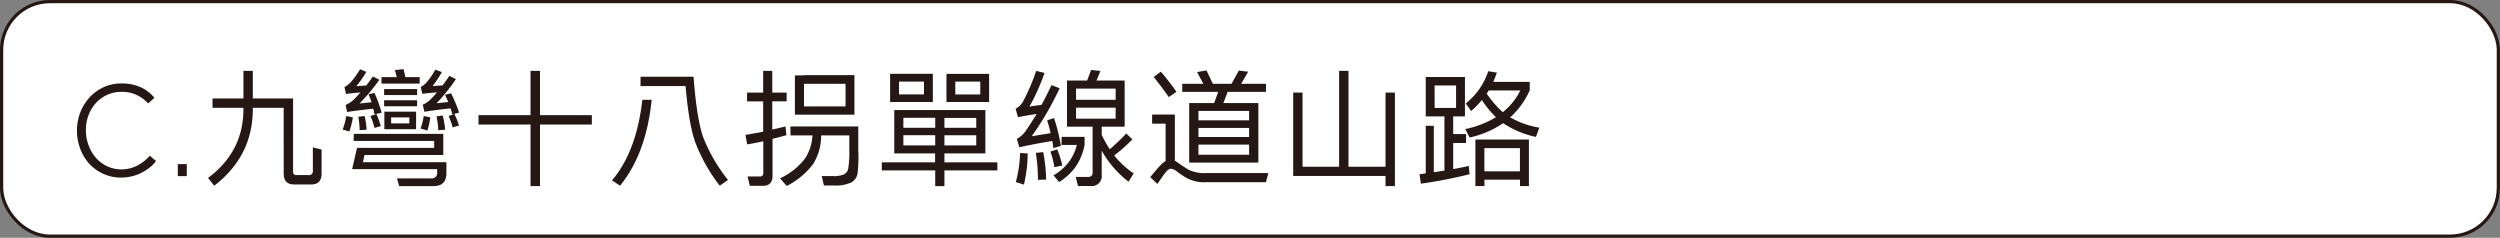 <svg xmlns="http://www.w3.org/2000/svg" viewBox="0 0 620.9 59.06"><rect x="0" y="0" width="620.9" height="59.06" fill="#808080" stroke="none"/><defs><style>.cls-1{fill:#fff;}.cls-2{fill:none;stroke:#251714;stroke-miterlimit:10;stroke-width:0.8px;}.cls-3{fill:#251714;}</style></defs><title>q5_c</title><g id="圖層_2" data-name="圖層 2"><g id="圖層_1-2" data-name="圖層 1"><path class="cls-1" d="M608.49,58.66H12.4a12,12,0,0,1-12-12V12.4a12,12,0,0,1,12-12H608.49a12,12,0,0,1,12,12V46.66a12,12,0,0,1-12,12"/><rect class="cls-2" x="0.4" y="0.4" width="620.09" height="58.25" rx="12"/><path class="cls-3" d="M37.28,41.52a11.83,11.83,0,0,1-2,1.31,10.3,10.3,0,0,1-2.42.93,11.17,11.17,0,0,1-2.84.34,10.45,10.45,0,0,1-4.18-.85,10.93,10.93,0,0,1-3.5-2.4A11.42,11.42,0,0,1,20,37.14a12.81,12.81,0,0,1-.07-9.2,12.12,12.12,0,0,1,2.31-3.74,11,11,0,0,1,3.5-2.54,10.41,10.41,0,0,1,4.41-.93,11.35,11.35,0,0,1,4.82.95,9.44,9.44,0,0,1,3.39,2.62l-1.58,1.39a8.58,8.58,0,0,0-6.63-2.88,8.36,8.36,0,0,0-3.51.74,8.79,8.79,0,0,0-2.79,2,9.53,9.53,0,0,0-1.84,3,10.19,10.19,0,0,0-.67,3.72,10.48,10.48,0,0,0,.73,4A9.71,9.71,0,0,0,24,39.39a8.68,8.68,0,0,0,2.82,2,8.45,8.45,0,0,0,3.31.68A8.65,8.65,0,0,0,34,41.17a10.65,10.65,0,0,0,3.2-2.49L38.76,40a10.16,10.16,0,0,1-1.48,1.54"/><rect class="cls-3" x="44.16" y="40.76" width="2.23" height="2.98"/><path class="cls-3" d="M62.79,27.05q0,11.7-9.58,19.07L51.66,44.2q8.81-6.54,8.8-17.15v-.27H52.78V24.45h7.68V17.6h2.33v6.85h10V42.68c0,.54.28.8.84.8h3.07a.9.9,0,0,0,1-1V36.6l2.17.56v5.89c0,1.84-.85,2.76-2.54,2.76H73c-1.7,0-2.54-.92-2.54-2.76V26.78H62.79Z"/><path class="cls-3" d="M86,28.82l1.64.34a20.58,20.58,0,0,1-.87,3.5l-1.67-.49a16.82,16.82,0,0,0,.9-3.35m8.21-9a47.59,47.59,0,0,1-4.93,5.89c.89-.1,1.88-.21,3-.31q-.34-1-.75-2L93,23.09A31.85,31.85,0,0,1,94.78,28L93,28.39A10.94,10.94,0,0,0,92.7,27q-3.66.38-6.51.81l-.34-1.74A7.33,7.33,0,0,0,88,24.61c.52-.54,1-1.09,1.52-1.65-1.28.11-2.48.23-3.6.37l-.37-1.7a5.89,5.89,0,0,0,1.8-1.49,23.07,23.07,0,0,0,2.08-2.94l1.55.65a27.91,27.91,0,0,1-2.48,3.56l2.48-.18c.55-.73,1.1-1.47,1.64-2.24ZM87.87,33.25h22.22v5.24H90.53l-.4,1.8h20.74V43c0,2.15-1.08,3.22-3.22,3.22h-8.5l-.56-1.92h8.47a1.35,1.35,0,0,0,1.52-1.52V42H87.46l1.21-5.27h19.16V35h-20Zm1.46-.93A25.4,25.4,0,0,0,89,29l1.55-.19a19.09,19.09,0,0,1,.5,3.41ZM93,31.77a15.73,15.73,0,0,0-1-2.95l1.49-.49a19.81,19.81,0,0,1,1.08,3Zm11.23-11H94.75V19.15h3.78c-.12-.56-.28-1.14-.46-1.74l2.14-.25c.18.69.34,1.35.46,2h3.57ZM95.4,22.12h8.19v1.49H95.4Zm0,2.79h8.19V26.4H95.4Zm1.74,2.83h6.2v4.34H95.46V27.74h1.68Zm4.52,1.42H97.14v1.49h4.52Zm3.57-.34,1.64.31a20.85,20.85,0,0,1-.71,3.29l-1.71-.5a15.11,15.11,0,0,0,.78-3.1m8-9.17a44.77,44.77,0,0,1-4.81,6c.87-.1,1.84-.21,2.91-.31-.24-.58-.51-1.18-.8-1.8l1.49-.37a32.84,32.84,0,0,1,2,4.8l-1.67.44c-.13-.48-.27-1-.44-1.49q-3.69.38-6.51.84L105,26a6.3,6.3,0,0,0,2.08-1.46c.49-.51,1-1.05,1.45-1.61-1.3.11-2.52.23-3.65.37l-.38-1.7a5.3,5.3,0,0,0,1.74-1.49,19.7,19.7,0,0,0,1.89-2.82l1.61.62a31.65,31.65,0,0,1-2.29,3.47l2.48-.18c.58-.77,1.14-1.55,1.67-2.36Zm-4.38,12.71a22.28,22.28,0,0,0-.43-3.45l1.52-.24a21.58,21.58,0,0,1,.62,3.53Zm3.57-.72a17,17,0,0,0-1-2.79l1.42-.56A17.8,17.8,0,0,1,114,31.18Z"/><polygon class="cls-3" points="118.84 28.6 131.76 28.6 131.76 17.6 134.12 17.6 134.12 28.6 146.99 28.6 146.99 30.93 134.12 30.93 134.12 46.21 131.76 46.21 131.76 30.93 118.84 30.93 118.84 28.6"/><path class="cls-3" d="M152,44.79q6.08-7.14,7.53-20h2.32Q160.51,38.1,154,46.12Zm18.29-23.41H159.08V19.06h13.17Q173,29.19,174.61,34a40.89,40.89,0,0,0,6.2,10.69l-2.05,1.43a41.88,41.88,0,0,1-6.11-10.85q-1.58-4.53-2.38-13.89"/><path class="cls-3" d="M191.87,34.56v9.08c0,1.67-.79,2.51-2.38,2.51h-3.26l-.56-2.32h3a.78.78,0,0,0,.9-.87V35.08c-1.28.29-2.6.55-4,.78l-.43-2.36c1.51-.24,3-.51,4.4-.8V25.19h-4V23h4V17.6h2.26V23h3.57v2.17h-3.57v7c1.14-.25,2.23-.5,3.29-.77l.22,2.17q-1.71.49-3.51.93m4.5-3.1h16.86c0,1.42,0,3.45,0,6.07A33.71,33.71,0,0,1,213,42.9a3.09,3.09,0,0,1-1.58,2.41,9.07,9.07,0,0,1-4.34.75h-2.45l-.55-2.33h2.79a6.22,6.22,0,0,0,2.82-.46,2.08,2.08,0,0,0,1-1.58,26.12,26.12,0,0,0,.25-4.5c0-1.3,0-2.49,0-3.56h-7a13.41,13.41,0,0,1-2,7.13,19,19,0,0,1-6.54,5.42l-1.68-1.89a16.57,16.57,0,0,0,6.27-5,11.56,11.56,0,0,0,1.79-5.67h-5.45Zm3.31-12.74h12.59v9.82H197.42V18.72h2.26ZM210,20.82H199.68v5.61H210Z"/><path class="cls-3" d="M224.36,27.33h20.37V38.09H234.56v2.23H247.7v2H234.56v3.9h-2.29v-3.9H219v-2h13.24V38.09H222.1V27.33h2.26Zm-1.08-9h8.4v7H221.07v-7h2.21Zm6.2,1.93h-6.2v3.19h6.2Zm2.79,9h-7.91v2.48h7.91Zm0,4.31h-7.91v2.54h7.91Zm2.29-1.83h7.9V29.29h-7.9Zm0,4.37h7.9V33.6h-7.9Zm2.7-17.77h8.4v7h-10.6v-7h2.2Zm6.2,1.93h-6.2v3.19h6.2Z"/><path class="cls-3" d="M263.17,21.91a73.72,73.72,0,0,1-6.94,11.93l4.71-.77c-.23-1-.52-2.06-.87-3.19l1.71-.56a45.25,45.25,0,0,1,1.7,6.91l-1.89.56a13.2,13.2,0,0,0-.25-1.77c-3,.48-5.7,1-8.18,1.55l-.62-2.08a6.37,6.37,0,0,0,2.23-2q1.36-2,2.7-4.19-2.52.38-4.65.81L252.23,27a4.35,4.35,0,0,0,1.86-1.8,49,49,0,0,0,3.25-7.59l2.08.5a52.26,52.26,0,0,1-3.75,8.37c.91-.15,1.92-.29,3-.44.85-1.55,1.67-3.18,2.48-4.9ZM252.29,45.22A31.23,31.23,0,0,0,253.35,38l1.89.12a35.39,35.39,0,0,1-.93,7.72Zm5.49-.56a41.58,41.58,0,0,0-.53-6.69l1.83-.19a38.16,38.16,0,0,1,.74,6.82Zm4.09-3.13a21.21,21.21,0,0,0-1-3.9l1.7-.53a24.2,24.2,0,0,1,1.27,4Zm1.8-7.53h5.7v2a14.45,14.45,0,0,1-2.32,5.55,14.42,14.42,0,0,1-4,3.66l-1.4-1.67a12.54,12.54,0,0,0,3.79-3.29,11.61,11.61,0,0,0,2-4.25h-3.81Zm17.58.62a45.59,45.59,0,0,1-4.53,4,22.59,22.59,0,0,0,4.84,4.46l-1.28,2.05a25.43,25.43,0,0,1-6.66-7.72v6a2.48,2.48,0,0,1-2.82,2.79h-3.07l-.56-2.26h3.07a1,1,0,0,0,1.12-1.09V31.46H265V20h5l1-2.64,2.3.28L272.32,20h7V31.46h-5.7v2a25.93,25.93,0,0,0,2,3.6,50.29,50.29,0,0,0,4.1-3.91Zm-14-9.83h9.83V22h-9.83Zm9.83,1.95h-9.83v2.73h9.83Z"/><path class="cls-3" d="M291.79,28.45V39.92a7,7,0,0,1,.71.46c.7.5,1.54,1.06,2.51,1.68a9.1,9.1,0,0,0,4.65.93H315l-.59,2.26H299.66a9.44,9.44,0,0,1-4.68-.9,19.17,19.17,0,0,1-2.57-1.67,3.09,3.09,0,0,0-1.65-.78c-.43,0-1,.5-1.67,1.43s-1.19,1.69-1.64,2.36L285.68,44c.72-.91,1.51-1.83,2.35-2.76A6.35,6.35,0,0,1,289.49,40V30.71h-3.35V28.45h5.65Zm-1.52-4.34q-1.53-2.26-3.75-5l1.79-1.3a59.9,59.9,0,0,1,3.88,5Zm22.26,16.27H295.35V25.6h6.2l1-2.79h-8.93v-2h5.24l-1.55-2.91,2.33-.41,1.58,3.32h4.65l1.8-3.28,2.32.28-1.73,3h6.16v2H304.9l-1.06,2.79h8.69V40.38Zm-14.88-10.5h12.58V27.55H297.65Zm0,4.15h12.58V31.77H297.65Zm12.58,1.89H297.65v2.51h12.58Z"/><polygon class="cls-3" points="323.5 22.99 323.5 41.41 332.58 41.41 332.58 17.6 334.91 17.6 334.91 41.41 344.11 41.41 344.11 22.99 346.44 22.99 346.44 46.21 344.11 46.21 344.11 43.7 321.18 43.7 321.18 42.55 321.18 41.41 321.18 22.99 323.5 22.99"/><path class="cls-3" d="M354.1,43.05V31.24h2V42.77c.89-.12,1.77-.26,2.64-.4V28.91H354.1V19.12h9.73v9.79h-2.91v4.38h3.19v2.23h-3.19V42q2-.37,3.87-.78l.19,2.05a118.41,118.41,0,0,1-12.09,2.35l-.34-2.35c.51-.06,1-.14,1.55-.22m2.2-16.24h5.33V21.23H356.3Zm14.57-6.48h9.05v2.11a20.14,20.14,0,0,1-4.34,6.23,5.82,5.82,0,0,1-.53.46,21.18,21.18,0,0,0,7.26,2.57L381.47,34a23.08,23.08,0,0,1-8.15-3.41A23.73,23.73,0,0,1,365,34.15l-1.09-2.1a23.65,23.65,0,0,0,7.63-2.95,24.65,24.65,0,0,1-3.5-4.25,23.72,23.72,0,0,1-2.67,2.73l-1.33-1.89a17,17,0,0,0,5.58-8l2.14.34c-.27.81-.57,1.58-.9,2.33m8.86,14.32V46.21H377.5V44.63h-8.83v1.58h-2.24V34.65h13.3Zm-2.23,2.11h-8.83v5.76h8.83Zm.09-14.32h-7.84c-.17.26-.33.52-.5.77a24,24,0,0,0,4,4.62c.33-.27.66-.56,1-.87a15.85,15.85,0,0,0,3.34-4.52"/></g></g></svg>